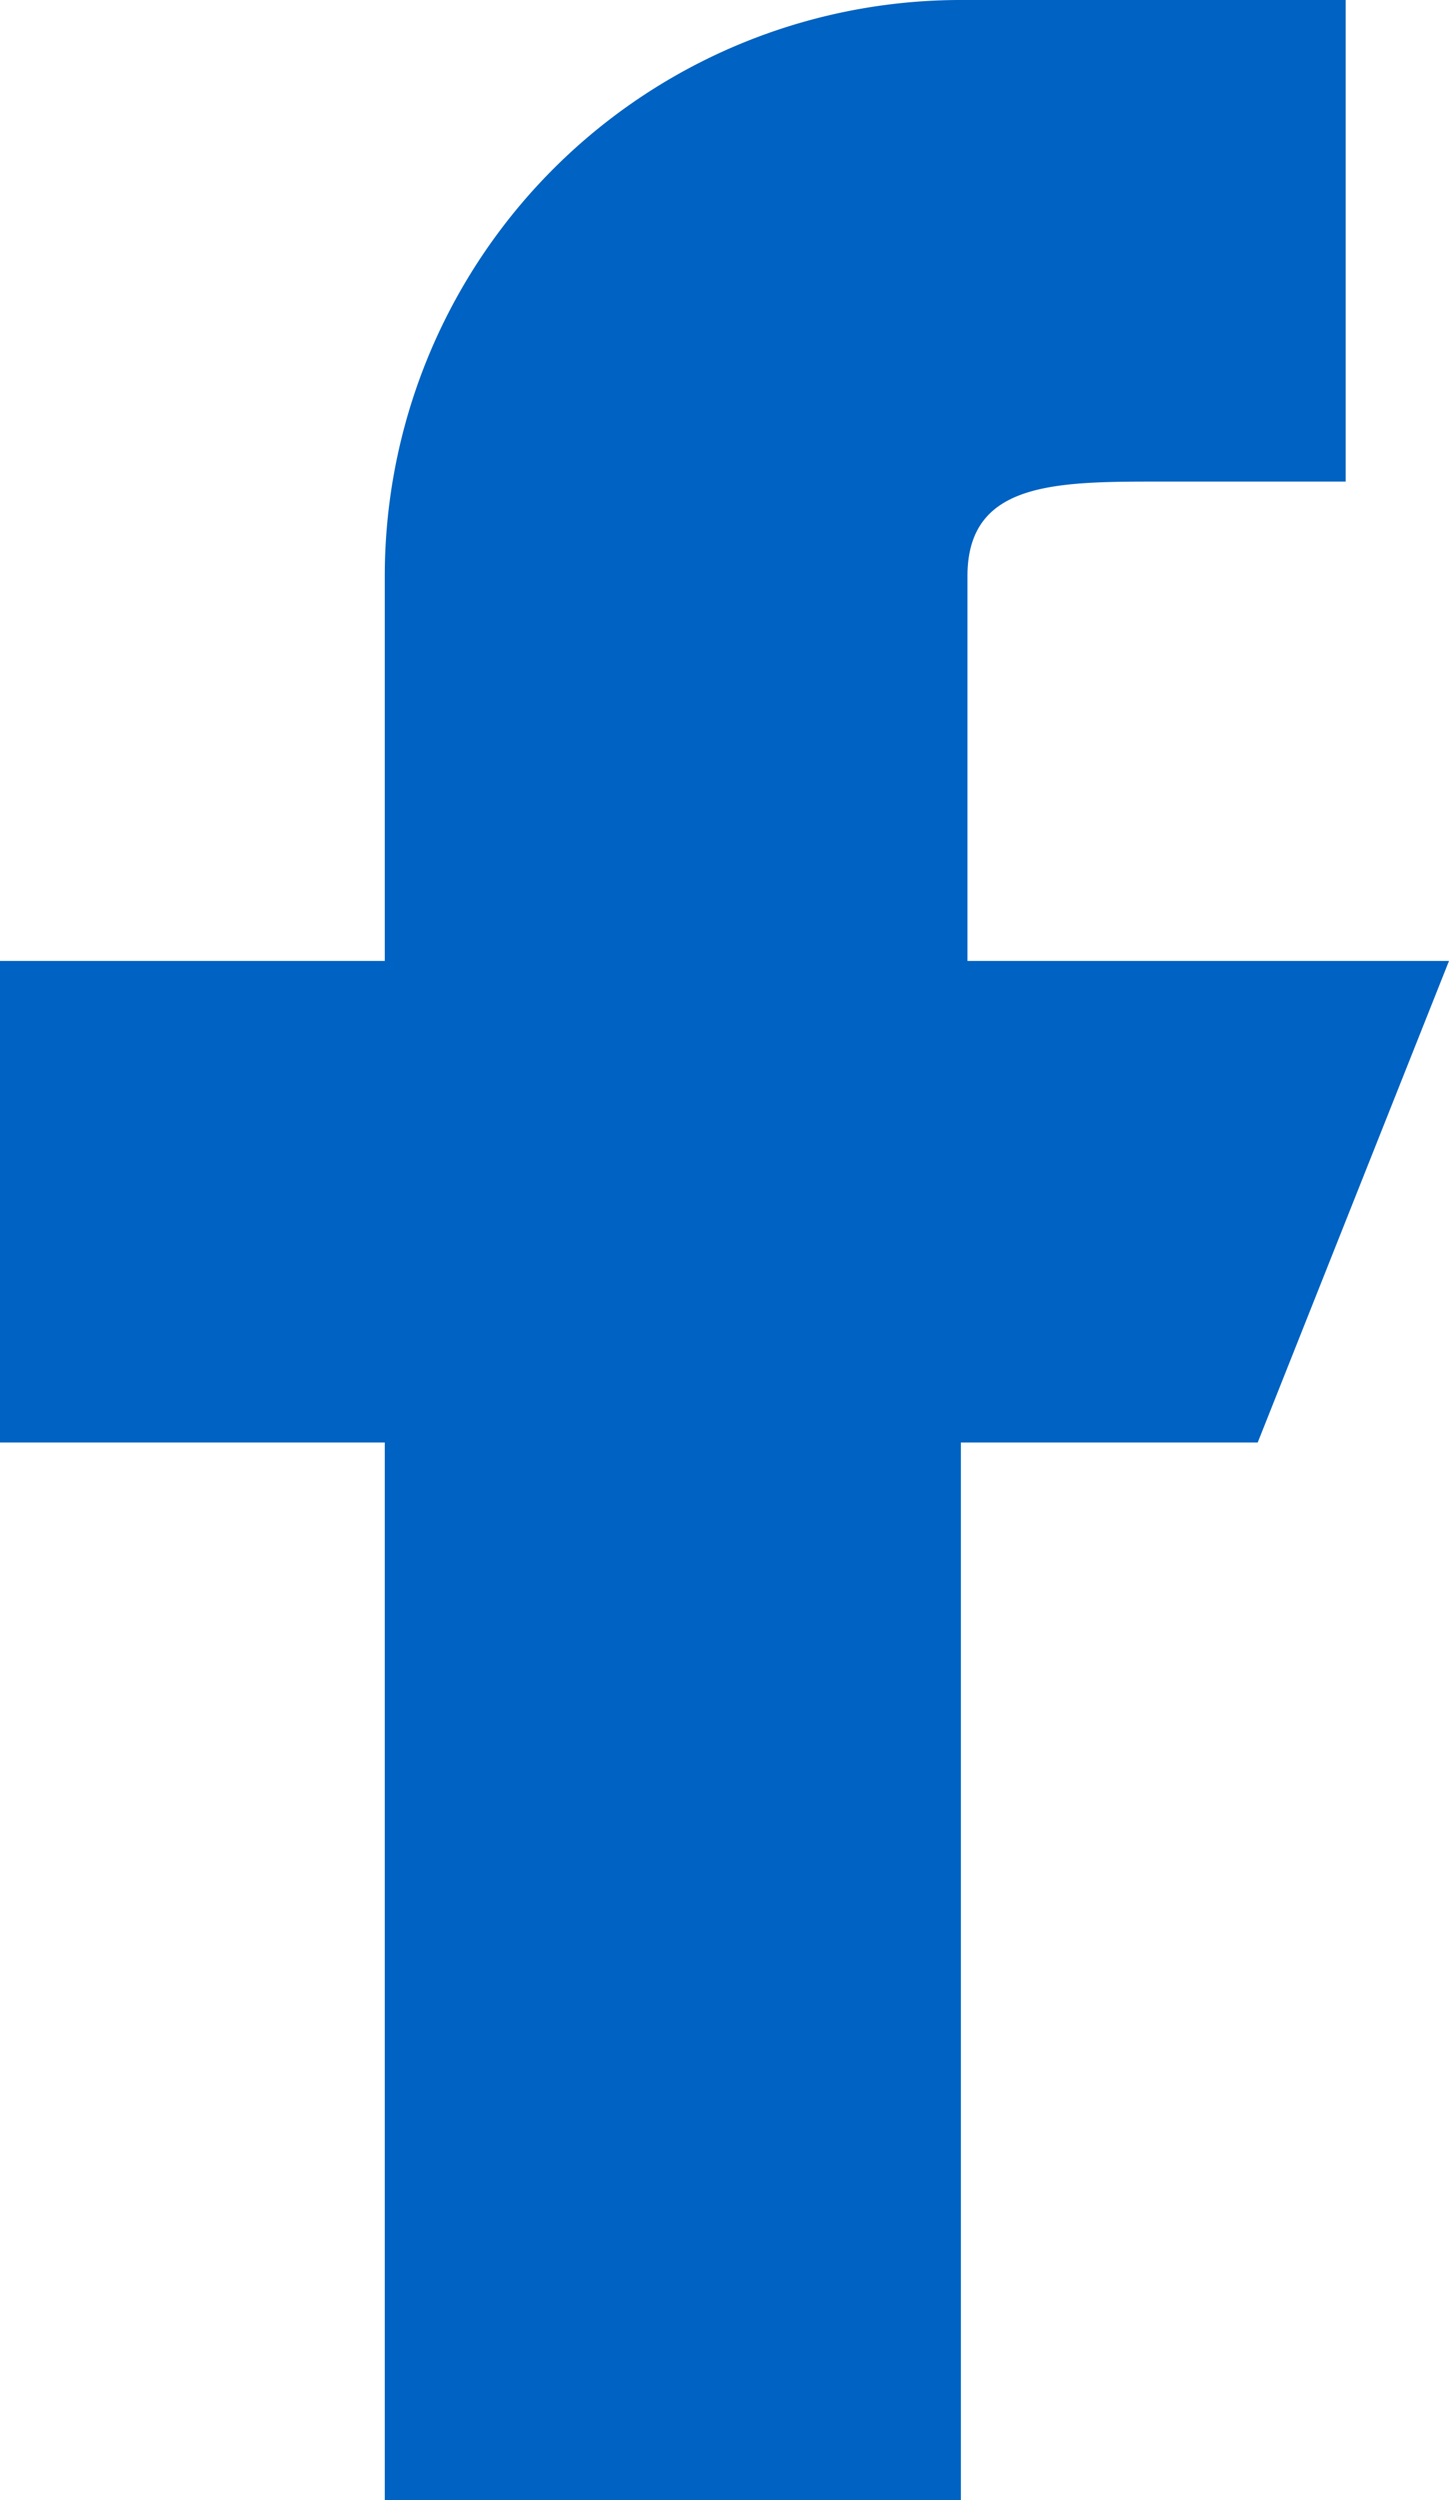 <svg xmlns="http://www.w3.org/2000/svg" viewBox="0 0 6.59 11.37"><defs><style>.cls-1{fill:#0062c2;}</style></defs><title>Asset 1</title><g id="Layer_2" data-name="Layer 2"><g id="Layer_1-2" data-name="Layer 1"><g id="sm_facebook" data-name="sm facebook"><path class="cls-1" d="M1.75,11.37V6.56H0V4.37H1.75V2.62A2.62,2.62,0,0,1,4.37,0H6.12V2.19H5.28c-.48,0-.88,0-.88.43V4.37H6.59L5.72,6.56H4.37v4.81"/></g></g></g></svg>